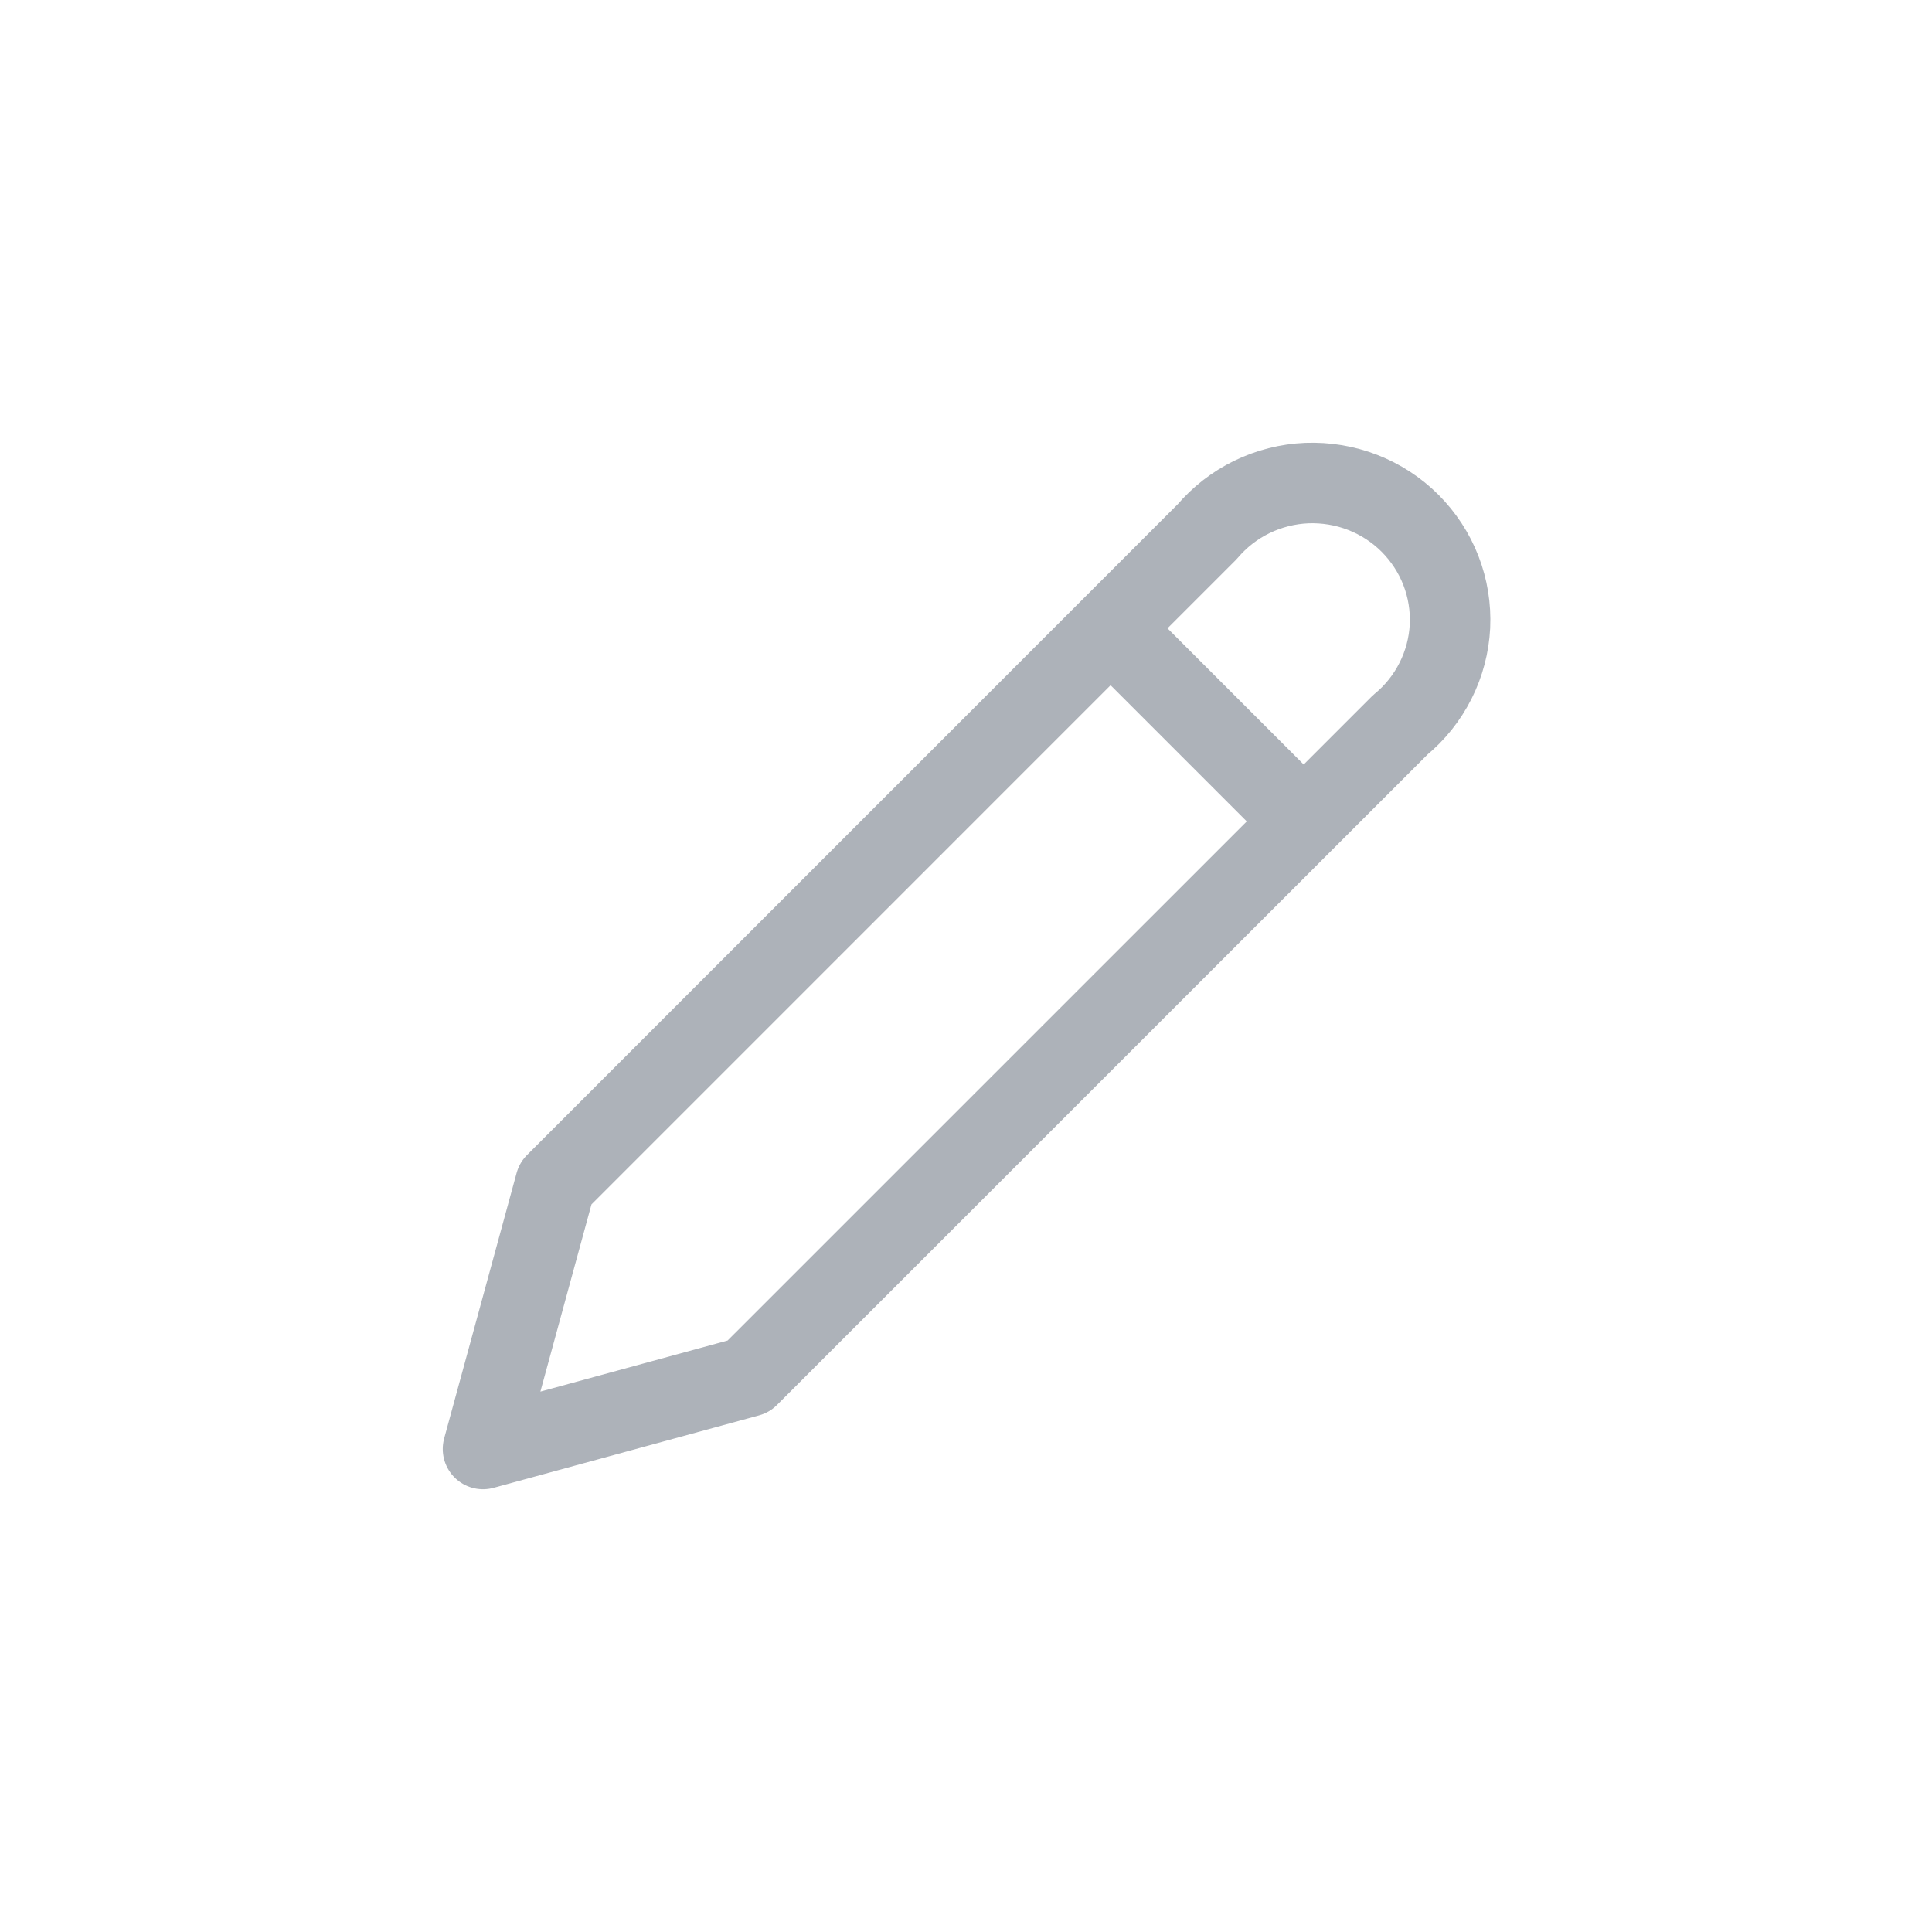 <svg width="24" height="24" viewBox="0 0 24 24" fill="none" xmlns="http://www.w3.org/2000/svg">
<path d="M13.796 7.805L16.195 10.204M14.996 6.605C15.149 6.425 15.337 6.278 15.55 6.174C15.764 6.07 15.996 6.011 16.233 6.001C16.471 5.992 16.707 6.031 16.928 6.117C17.149 6.203 17.35 6.334 17.517 6.501C17.684 6.669 17.815 6.869 17.9 7.089C17.985 7.309 18.023 7.544 18.012 7.78C18 8.015 17.939 8.246 17.833 8.456C17.727 8.667 17.578 8.854 17.395 9.004L9.298 17.1L6 18L6.9 14.702L14.996 6.605Z" stroke="#ADB2B9" stroke-linecap="round" stroke-linejoin="round"/>
</svg>
